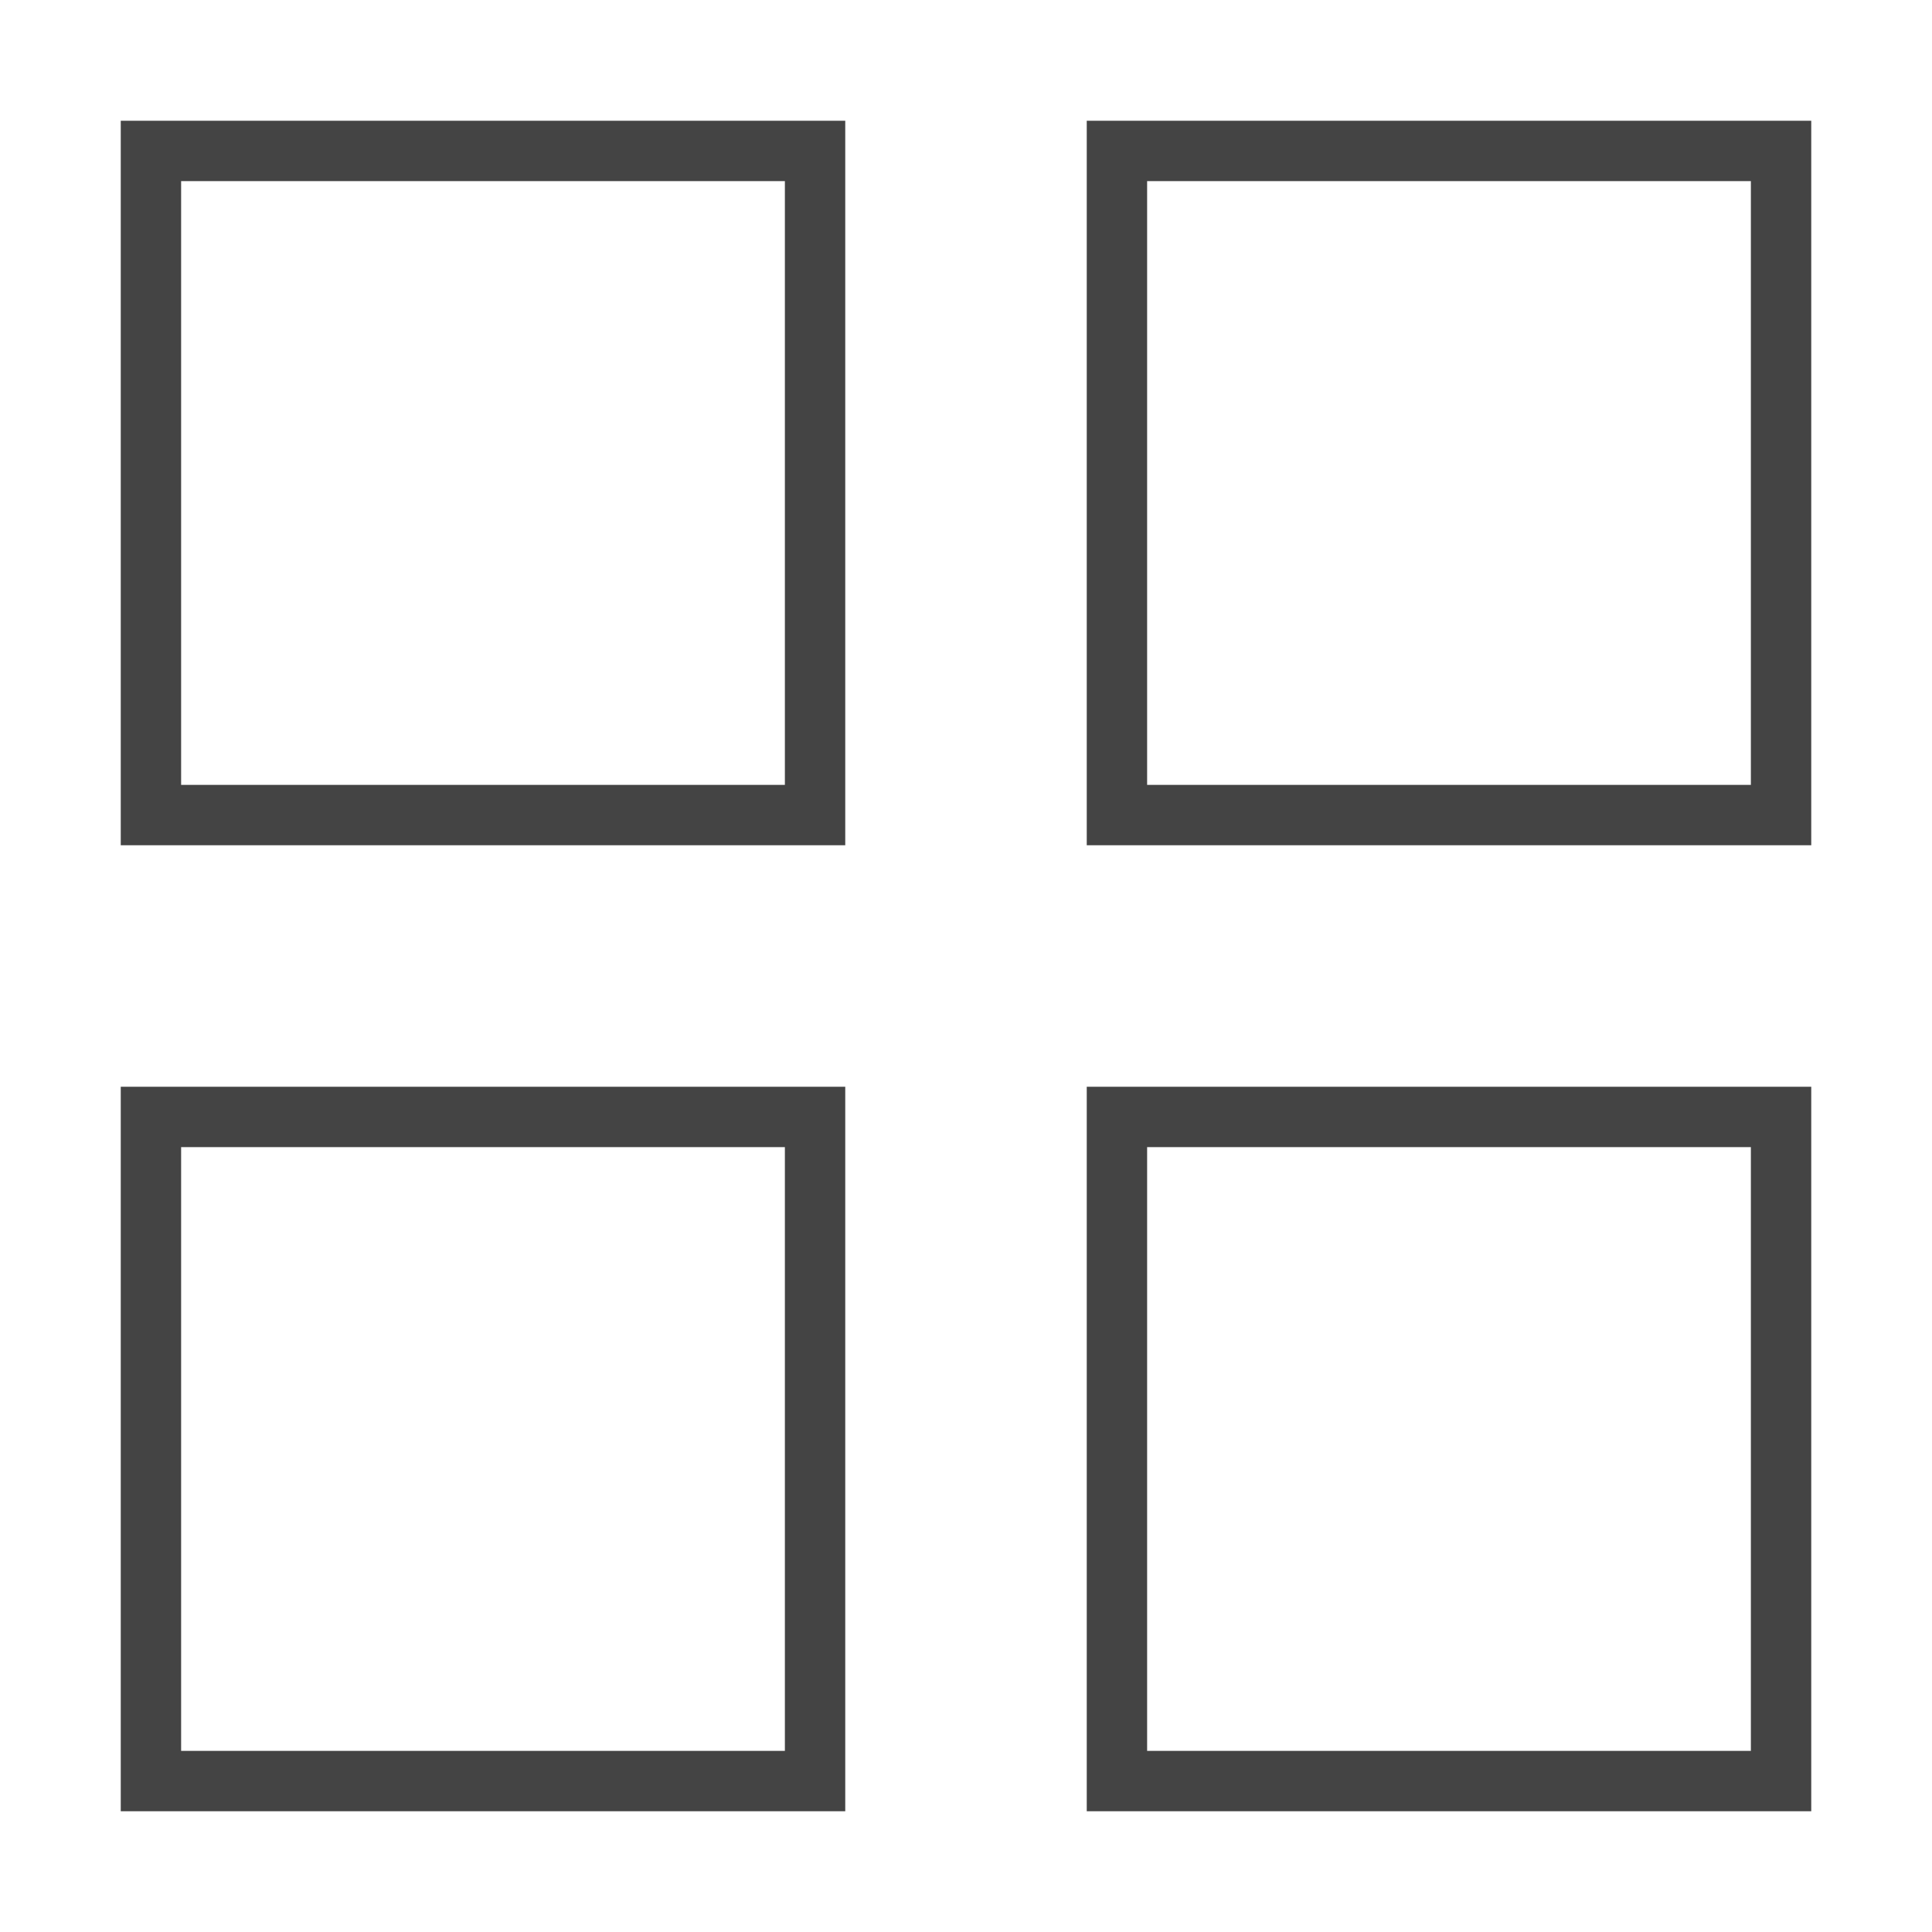 <svg xmlns="http://www.w3.org/2000/svg" xmlns:xlink="http://www.w3.org/1999/xlink" x="0px" y="0px" width="64px" height="64px" viewBox="0 0 64 64"><g stroke-width="2" transform="translate(0, 0)"><rect x="5" y="5" width="22" height="22" fill="none" stroke="#444444" stroke-linecap="square" stroke-miterlimit="10" stroke-width="2" stroke-linejoin="miter"></rect><rect data-color="color-2" x="37" y="5" width="22" height="22" fill="none" stroke="#444444" stroke-linecap="square" stroke-miterlimit="10" stroke-width="2" stroke-linejoin="miter"></rect><rect data-color="color-2" x="5" y="37" width="22" height="22" fill="none" stroke="#444444" stroke-linecap="square" stroke-miterlimit="10" stroke-width="2" stroke-linejoin="miter"></rect><rect x="37" y="37" width="22" height="22" fill="none" stroke="#444444" stroke-linecap="square" stroke-miterlimit="10" stroke-width="2" stroke-linejoin="miter"></rect></g></svg>